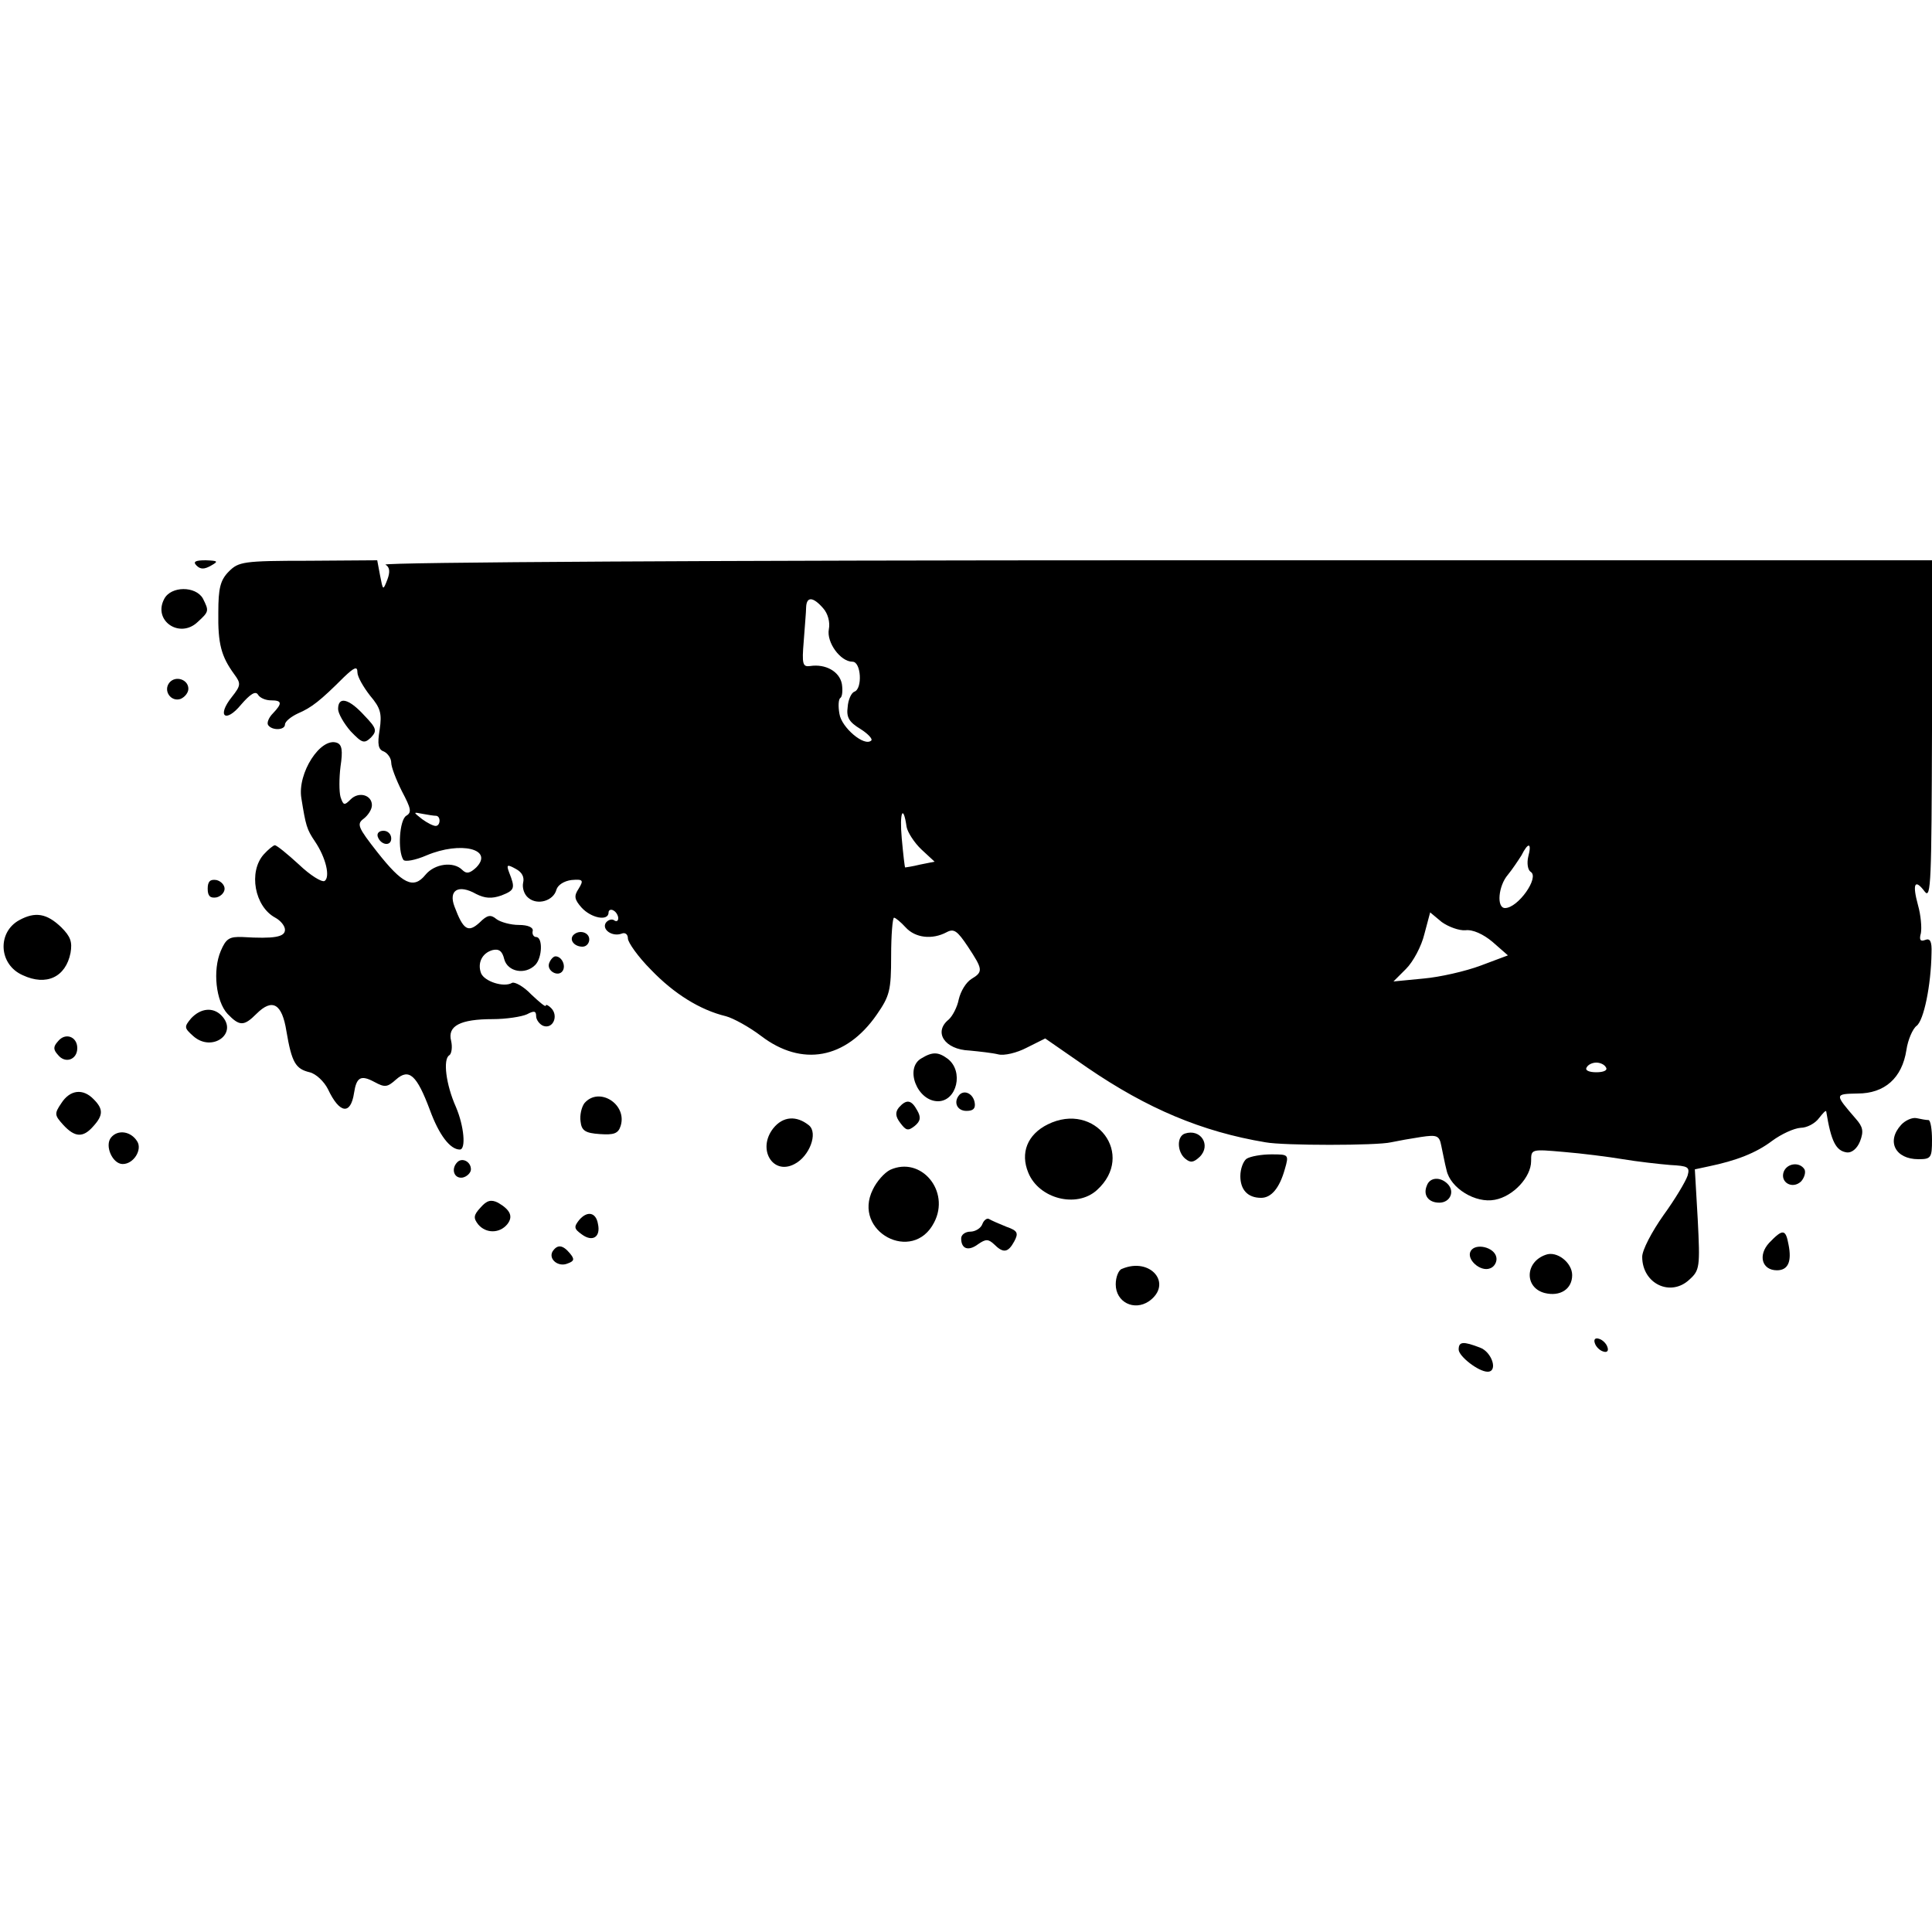 <?xml version="1.0" standalone="no"?>
<!DOCTYPE svg PUBLIC "-//W3C//DTD SVG 20010904//EN"
 "http://www.w3.org/TR/2001/REC-SVG-20010904/DTD/svg10.dtd">
<svg version="1.0" xmlns="http://www.w3.org/2000/svg"
 width="400pt" height="400pt" viewBox="0 0 400 400"
 preserveAspectRatio="xMidYMid meet">
<g transform="translate(0,400) scale(0.1,-0.1)"
fill="#000000" stroke="none">
<path d="M407 2829 c8 -8 16 -8 30 0 16 9 14 10 -11 11 -22 0 -27 -3 -19 -11z"/>
<path d="M474 2817 c-18 -18 -22 -35 -22 -85 -1 -65 6 -91 33 -128 14 -19 14
-23 -5 -47 -32 -40 -13 -55 19 -16 19 22 30 29 35 21 4 -7 16 -12 27 -12 23 0
24 -6 4 -27 -8 -8 -13 -19 -10 -24 8 -12 35 -11 35 1 0 6 12 16 27 23 28 12
46 26 95 75 22 21 28 23 28 10 0 -9 12 -30 26 -48 22 -26 25 -37 20 -71 -5
-30 -3 -41 9 -45 8 -4 15 -14 15 -23 0 -9 10 -35 22 -59 19 -36 21 -44 9 -51
-14 -9 -18 -72 -6 -91 3 -5 25 -1 48 9 71 30 140 13 103 -25 -13 -12 -20 -14
-29 -5 -18 18 -57 13 -76 -10 -25 -31 -48 -19 -100 47 -40 51 -43 58 -28 69 9
7 17 19 17 28 0 21 -27 29 -44 12 -13 -13 -15 -13 -21 5 -3 11 -3 39 0 63 5
33 3 45 -7 49 -34 13 -83 -63 -74 -115 9 -56 11 -64 28 -89 23 -34 32 -74 20
-82 -6 -3 -30 12 -53 34 -24 22 -46 40 -50 40 -3 0 -14 -9 -23 -19 -32 -36
-19 -108 24 -131 11 -6 20 -17 20 -25 0 -15 -22 -19 -88 -15 -27 1 -34 -3 -45
-29 -17 -40 -10 -104 14 -130 25 -26 34 -26 60 0 33 33 53 21 62 -36 11 -65
19 -78 48 -85 13 -3 30 -19 38 -35 24 -51 47 -54 54 -8 5 33 14 38 42 23 22
-12 27 -11 45 5 27 24 43 9 70 -63 19 -52 42 -82 62 -82 13 0 9 48 -8 88 -21
47 -27 99 -14 107 5 3 7 17 4 30 -8 31 19 45 86 45 28 0 60 5 71 10 15 8 19 7
19 -4 0 -7 7 -17 15 -20 20 -7 32 21 16 37 -6 6 -11 8 -11 5 0 -4 -13 7 -30
23 -16 17 -35 27 -40 24 -17 -10 -57 3 -64 20 -8 21 2 42 24 48 13 3 20 -2 24
-19 7 -26 43 -33 64 -12 15 15 16 58 2 58 -5 0 -9 6 -7 13 1 7 -10 12 -29 12
-17 0 -38 6 -46 12 -12 10 -19 9 -35 -7 -24 -22 -34 -15 -52 33 -13 34 8 47
45 26 18 -9 32 -10 52 -3 28 11 29 15 16 48 -6 16 -4 17 14 7 13 -7 18 -17 15
-29 -2 -10 2 -24 11 -31 19 -16 52 -6 58 17 3 10 16 18 31 20 24 2 26 0 15
-18 -10 -15 -9 -22 6 -39 20 -22 56 -29 56 -10 0 5 5 7 10 4 6 -3 10 -11 10
-16 0 -6 -4 -8 -9 -4 -5 3 -13 0 -17 -6 -8 -14 14 -29 33 -22 7 3 13 -1 13
-10 0 -8 21 -38 48 -65 47 -49 101 -83 155 -96 15 -4 48 -22 73 -41 84 -64
175 -48 239 44 27 39 30 50 30 122 0 43 3 79 6 79 3 0 14 -9 24 -20 20 -22 55
-26 85 -10 15 8 22 3 44 -30 31 -47 32 -52 7 -67 -11 -7 -22 -25 -26 -42 -3
-16 -13 -35 -21 -42 -32 -26 -8 -62 43 -64 21 -2 48 -5 60 -8 12 -3 38 3 59
14 l38 19 88 -61 c123 -84 236 -132 368 -154 37 -7 231 -7 260 0 14 3 42 8 62
11 33 5 38 3 42 -18 3 -13 7 -36 11 -51 8 -37 60 -69 100 -61 38 7 75 47 75
80 0 25 0 25 68 19 37 -3 92 -10 122 -15 30 -5 74 -10 98 -12 37 -2 41 -4 36
-22 -4 -12 -26 -49 -50 -82 -24 -34 -44 -72 -44 -86 0 -56 59 -84 98 -47 21
19 22 26 17 124 l-6 104 28 6 c58 12 99 28 132 53 19 14 45 26 59 27 13 0 30
9 38 20 8 10 14 17 15 14 10 -62 20 -82 43 -85 10 -1 21 8 27 23 8 21 6 30 -9
47 -44 51 -44 51 4 52 56 0 92 32 101 90 3 21 13 44 21 50 15 11 30 84 31 151
1 24 -3 31 -13 27 -10 -4 -13 0 -9 14 2 11 0 37 -6 58 -12 44 -7 56 14 28 13
-17 14 23 15 334 l0 352 -1607 0 c-885 0 -1602 -4 -1595 -9 9 -5 10 -15 4 -31
-9 -23 -9 -23 -15 8 l-6 32 -143 -1 c-134 0 -144 -2 -164 -22z m1230 -76 c10
-11 15 -29 12 -44 -5 -27 24 -67 49 -67 18 0 21 -56 4 -62 -6 -2 -13 -16 -14
-32 -3 -21 3 -31 26 -45 16 -10 26 -21 23 -24 -14 -14 -62 27 -66 55 -3 16 -2
31 2 33 4 3 5 16 3 29 -5 26 -34 42 -66 37 -15 -2 -17 4 -13 51 2 29 5 61 5
71 1 22 14 22 35 -2z m-801 -430 c10 -1 9 -21 -1 -21 -5 0 -17 6 -28 14 -19
15 -19 15 1 11 11 -2 23 -4 28 -4z m974 -23 c2 -11 16 -33 31 -47 l27 -25 -30
-6 c-16 -4 -31 -6 -31 -6 -1 1 -4 27 -7 60 -5 54 3 73 10 24z m1287 -62 c-3
-13 -1 -27 5 -31 19 -11 -26 -75 -53 -75 -18 0 -14 46 6 69 9 11 21 29 28 40
14 28 22 27 14 -3z m-130 -152 c15 2 37 -8 56 -24 l32 -28 -56 -21 c-32 -12
-85 -24 -119 -27 l-62 -6 26 26 c15 15 32 47 38 72 l12 45 24 -20 c14 -10 36
-18 49 -17z m291 -284 c4 -6 -5 -10 -20 -10 -15 0 -24 4 -20 10 3 6 12 10 20
10 8 0 17 -4 20 -10z"/>
<path d="M340 2760 c-24 -45 32 -83 69 -48 24 22 24 23 11 49 -15 26 -66 26
-80 -1z"/>
<path d="M351 2587 c-14 -17 3 -41 23 -34 9 4 16 13 16 21 0 19 -26 28 -39 13z"/>
<path d="M700 2532 c0 -9 12 -30 26 -46 24 -25 28 -26 42 -13 13 14 12 19 -14
46 -32 35 -54 40 -54 13z"/>
<path d="M782 2268 c6 -18 28 -21 28 -4 0 9 -7 16 -16 16 -9 0 -14 -5 -12 -12z"/>
<path d="M430 2160 c0 -15 5 -20 18 -18 9 2 17 10 17 18 0 8 -8 16 -17 18 -13
2 -18 -3 -18 -18z"/>
<path d="M40 2095 c-46 -25 -43 -92 7 -114 49 -23 89 -4 99 46 4 23 0 34 -19
53 -30 29 -54 33 -87 15z"/>
<path d="M1187 2064 c-9 -10 2 -24 19 -24 8 0 14 7 14 15 0 15 -21 21 -33 9z"/>
<path d="M1137 2006 c-6 -16 19 -30 28 -16 7 11 -2 30 -15 30 -4 0 -10 -6 -13
-14z"/>
<path d="M396 1892 c-15 -18 -15 -20 4 -37 39 -35 95 6 58 43 -17 17 -42 15
-62 -6z"/>
<path d="M120 1844 c-10 -11 -10 -17 0 -28 15 -19 40 -10 40 14 0 24 -25 33
-40 14z"/>
<path d="M1908 1809 c-36 -20 -9 -89 34 -89 39 0 54 62 20 88 -19 14 -31 15
-54 1z"/>
<path d="M127 1716 c-15 -22 -14 -25 4 -45 24 -26 41 -27 62 -3 21 23 21 36 1
56 -22 23 -49 20 -67 -8z"/>
<path d="M1987 1734 c-14 -15 -6 -34 14 -34 14 0 19 5 17 17 -3 18 -20 27 -31
17z"/>
<path d="M1210 1716 c-6 -8 -10 -25 -8 -38 2 -19 10 -24 40 -26 29 -2 38 1 43
17 14 45 -45 82 -75 47z"/>
<path d="M1861 1707 c-8 -10 -7 -19 3 -32 12 -16 16 -17 30 -6 12 10 13 18 5
32 -12 22 -22 24 -38 6z"/>
<path d="M1601 1664 c-34 -43 -1 -98 44 -74 31 16 49 64 30 80 -26 21 -54 19
-74 -6z"/>
<path d="M2169 1672 c-42 -21 -57 -59 -40 -100 22 -54 100 -74 142 -36 81 73
-3 185 -102 136z"/>
<path d="M3936 1671 c-31 -34 -12 -71 36 -71 26 0 28 3 28 40 0 22 -3 40 -7
41 -5 0 -16 2 -25 4 -9 2 -24 -5 -32 -14z"/>
<path d="M230 1645 c-14 -17 3 -55 24 -55 23 0 41 30 30 47 -13 21 -40 25 -54
8z"/>
<path d="M2453 1653 c-17 -6 -16 -38 1 -52 11 -9 17 -8 30 4 24 24 2 59 -31
48z"/>
<path d="M2581 1601 c-7 -5 -13 -21 -13 -36 0 -28 15 -45 43 -45 21 0 38 20
49 59 9 31 8 31 -28 31 -20 0 -43 -4 -51 -9z"/>
<path d="M947 1594 c-14 -14 -7 -35 11 -32 9 2 17 10 17 17 0 16 -18 25 -28
15z"/>
<path d="M1843 1578 c-12 -6 -28 -24 -36 -41 -43 -87 83 -154 127 -68 34 65
-27 138 -91 109z"/>
<path d="M3693 1574 c-8 -22 18 -37 36 -20 7 8 10 19 7 25 -10 16 -36 13 -43
-5z"/>
<path d="M2954 1545 c-8 -19 3 -35 26 -35 22 0 33 23 17 39 -15 15 -37 14 -43
-4z"/>
<path d="M995 1500 c-15 -16 -15 -22 -5 -35 16 -19 44 -19 60 0 13 16 7 30
-19 45 -14 7 -23 5 -36 -10z"/>
<path d="M1199 1474 c-11 -14 -11 -18 6 -30 22 -16 39 -5 33 22 -4 24 -22 28
-39 8z"/>
<path d="M2034 1466 c-3 -9 -15 -16 -25 -16 -10 0 -19 -6 -19 -14 0 -22 15
-27 35 -12 16 11 21 11 33 0 19 -19 29 -18 42 6 9 17 7 22 -16 30 -15 6 -31
13 -36 16 -4 3 -11 -2 -14 -10z"/>
<path d="M3663 1427 c-24 -26 -15 -57 16 -57 23 0 31 18 24 53 -6 33 -12 33
-40 4z"/>
<path d="M1144 1409 c-9 -16 12 -33 31 -25 14 5 15 9 5 21 -15 18 -26 19 -36
4z"/>
<path d="M3045 1410 c-10 -17 20 -44 40 -36 9 3 15 14 13 23 -4 21 -43 30 -53
13z"/>
<path d="M3200 1402 c-43 -15 -44 -68 -2 -79 32 -8 57 8 57 37 0 26 -32 51
-55 42z"/>
<path d="M2323 1373 c-7 -2 -13 -17 -13 -32 0 -37 38 -56 69 -35 50 36 3 92
-56 67z"/>
<path d="M3302 1219 c2 -7 10 -15 17 -17 8 -3 12 1 9 9 -2 7 -10 15 -17 17 -8
3 -12 -1 -9 -9z"/>
<path d="M3020 1206 c0 -14 41 -46 60 -46 22 0 9 41 -16 50 -34 13 -44 13 -44
-4z"/>
</g>
</svg>
